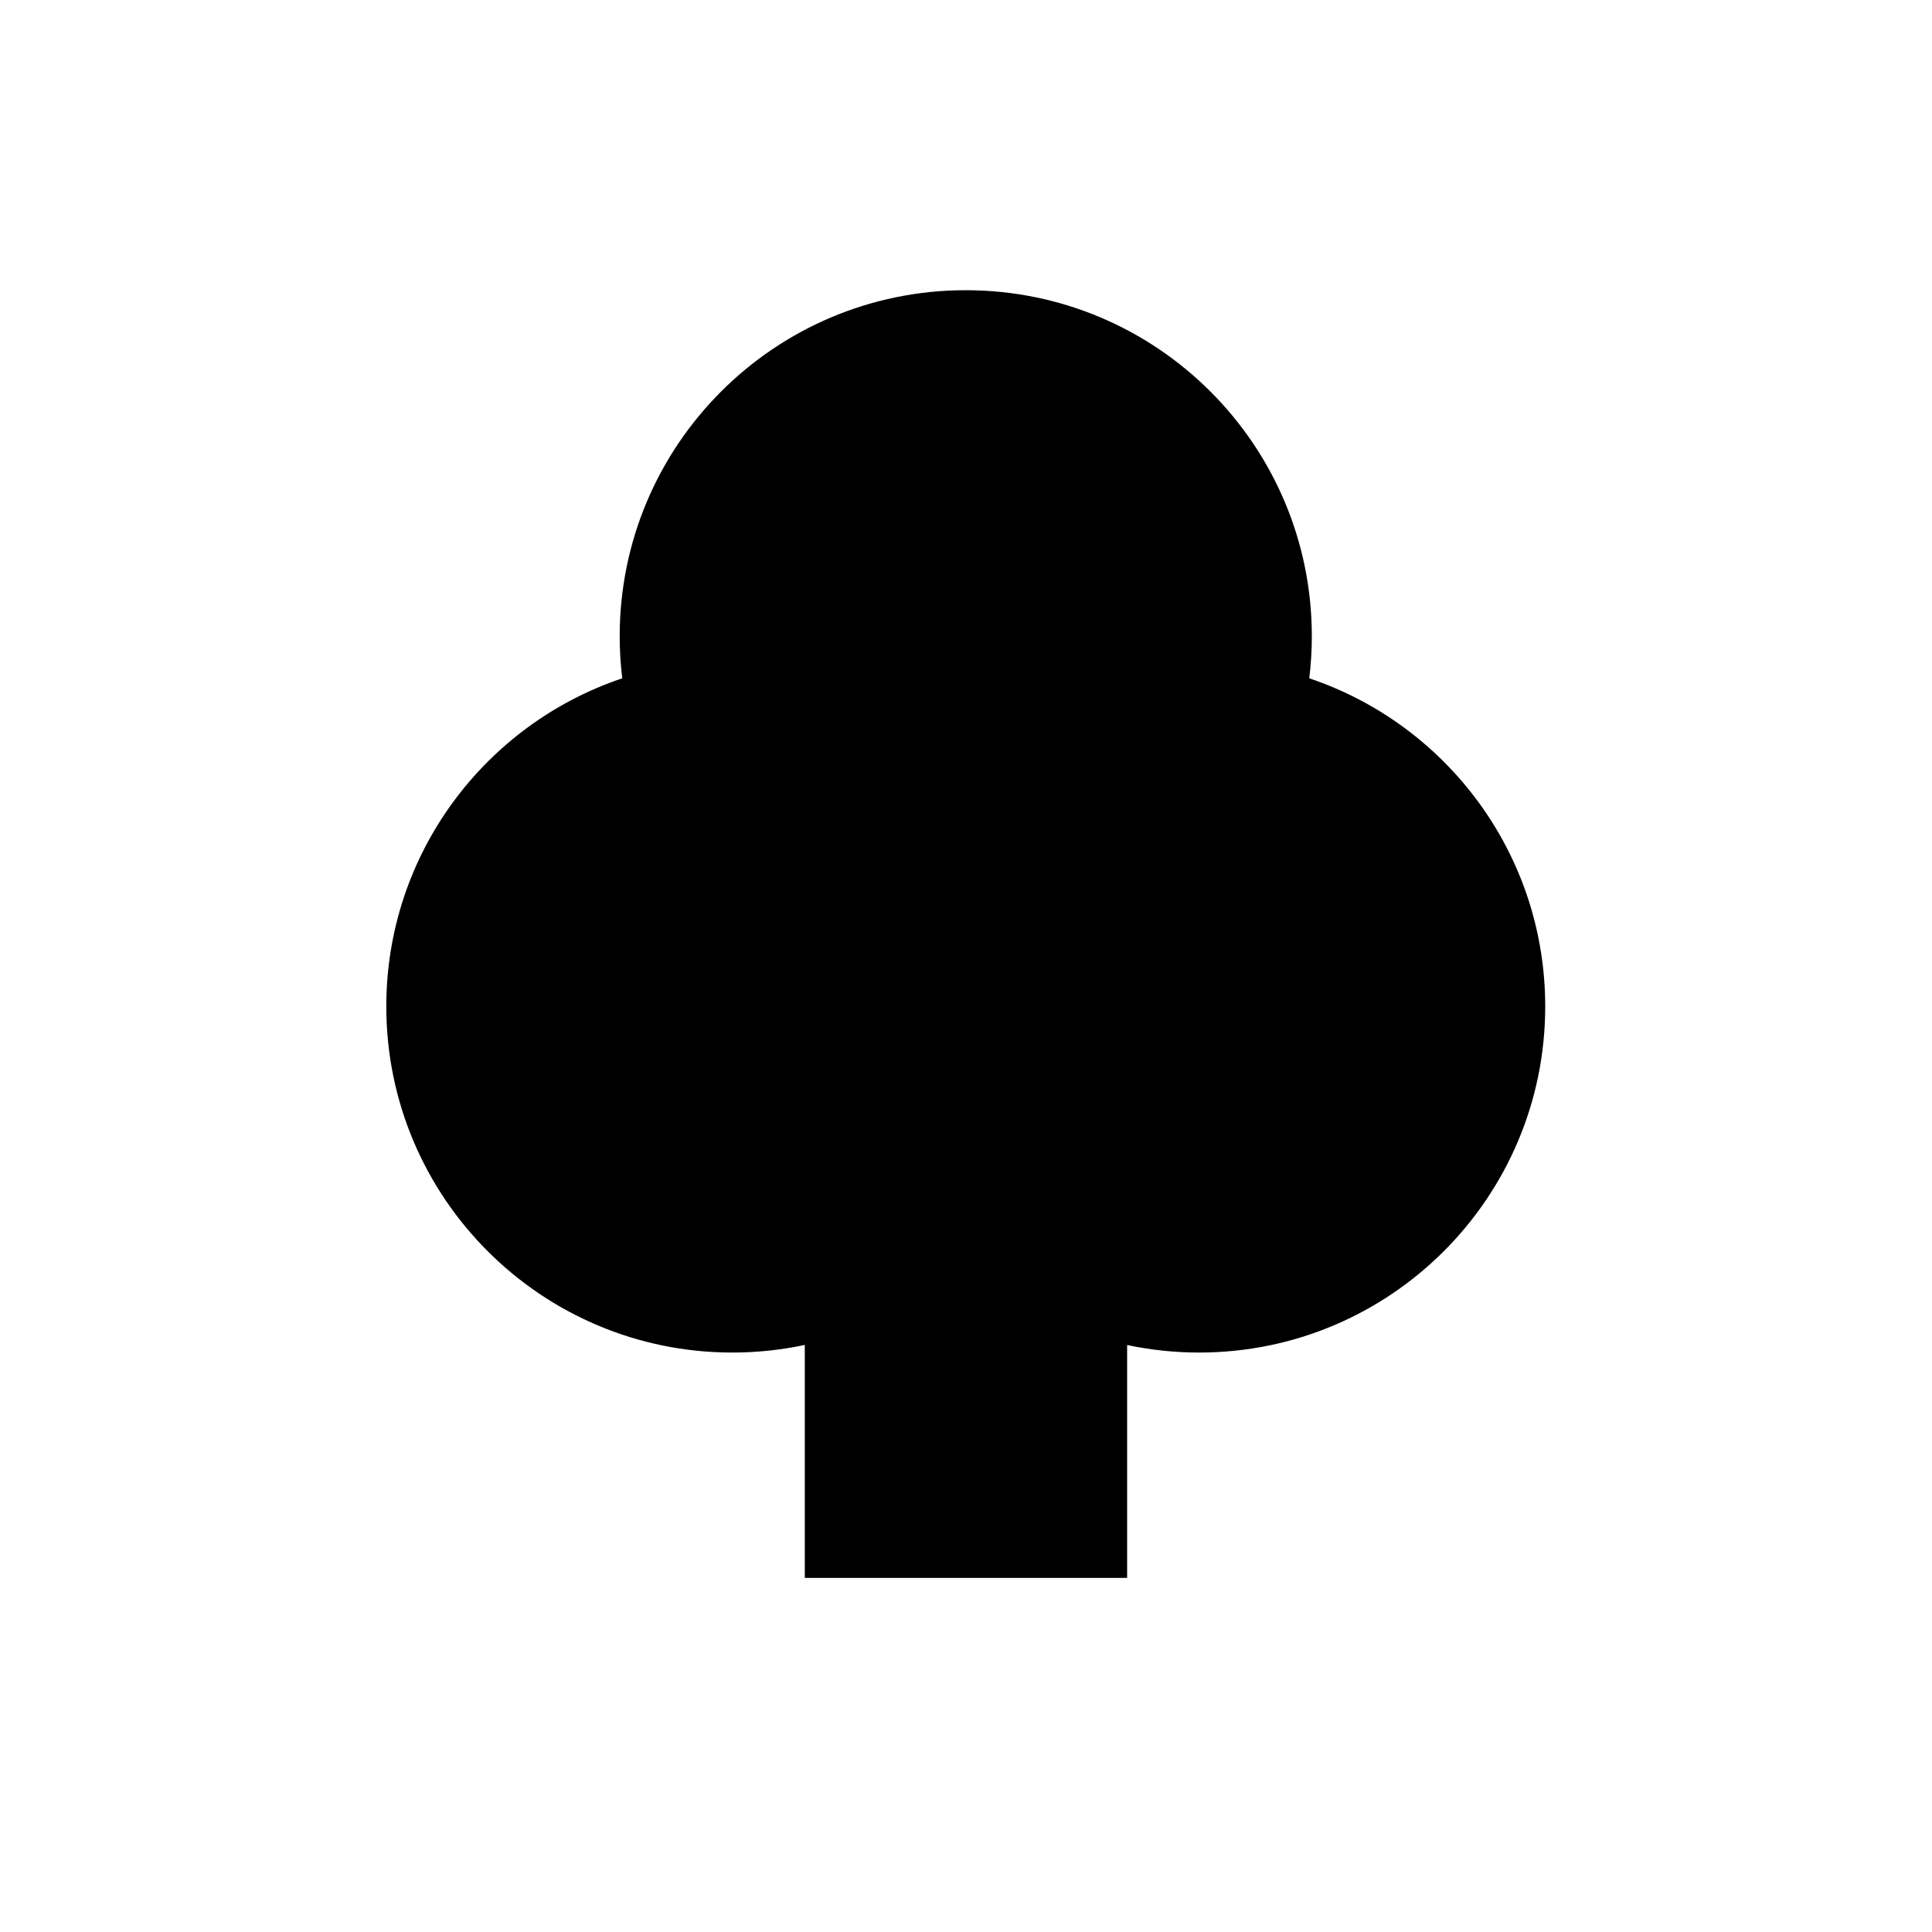<?xml version="1.0" encoding="UTF-8" standalone="no"?>
<!-- Created with Inkscape (http://www.inkscape.org/) -->

<svg
   version="1.1"
   id="svg2"
   width="1280"
   height="1280"
   viewBox="0 0 1280 1280"
   sodipodi:docname="gator-parker_small_rgb_black.eps"
   xmlns:inkscape="http://www.inkscape.org/namespaces/inkscape"
   xmlns:sodipodi="http://sodipodi.sourceforge.net/DTD/sodipodi-0.dtd"
   xmlns="http://www.w3.org/2000/svg"
   xmlns:svg="http://www.w3.org/2000/svg">
  <defs
     id="defs6" />
  <sodipodi:namedview
     id="namedview4"
     pagecolor="#ffffff"
     bordercolor="#000000"
     borderopacity="0.25"
     inkscape:showpageshadow="2"
     inkscape:pageopacity="0.0"
     inkscape:pagecheckerboard="0"
     inkscape:deskcolor="#d1d1d1" />
  <g
     id="g8"
     inkscape:groupmode="layer"
     inkscape:label="ink_ext_XXXXXX"
     transform="matrix(1.333,0,0,-1.333,0,1280)">
    <g
       id="g10"
       transform="scale(0.1)">
      <path
         d="m 6507.34,6231.03 c 8.29,68.5 12.66,138.23 12.66,208.97 0,949.93 -770.07,1720 -1720,1720 -949.93,0 -1720,-770.07 -1720,-1720 0,-70.74 4.37,-140.47 12.66,-208.97 C 2411.09,6002.4 1920,5358.57 1920,4600 c 0,-949.93 770.07,-1720 1720,-1720 123.49,0 243.89,13.12 360,37.85 V 1760 H 5602.03 V 2917.41 C 5717.51,2892.96 5837.24,2880 5960,2880 c 949.93,0 1720,770.07 1720,1720 0,758.57 -491.09,1402.4 -1172.66,1631.03"
         style="fill:#000000;fill-opacity:1;fill-rule:nonzero;stroke:none"
         id="path12" />
    </g>
  </g>
</svg>
